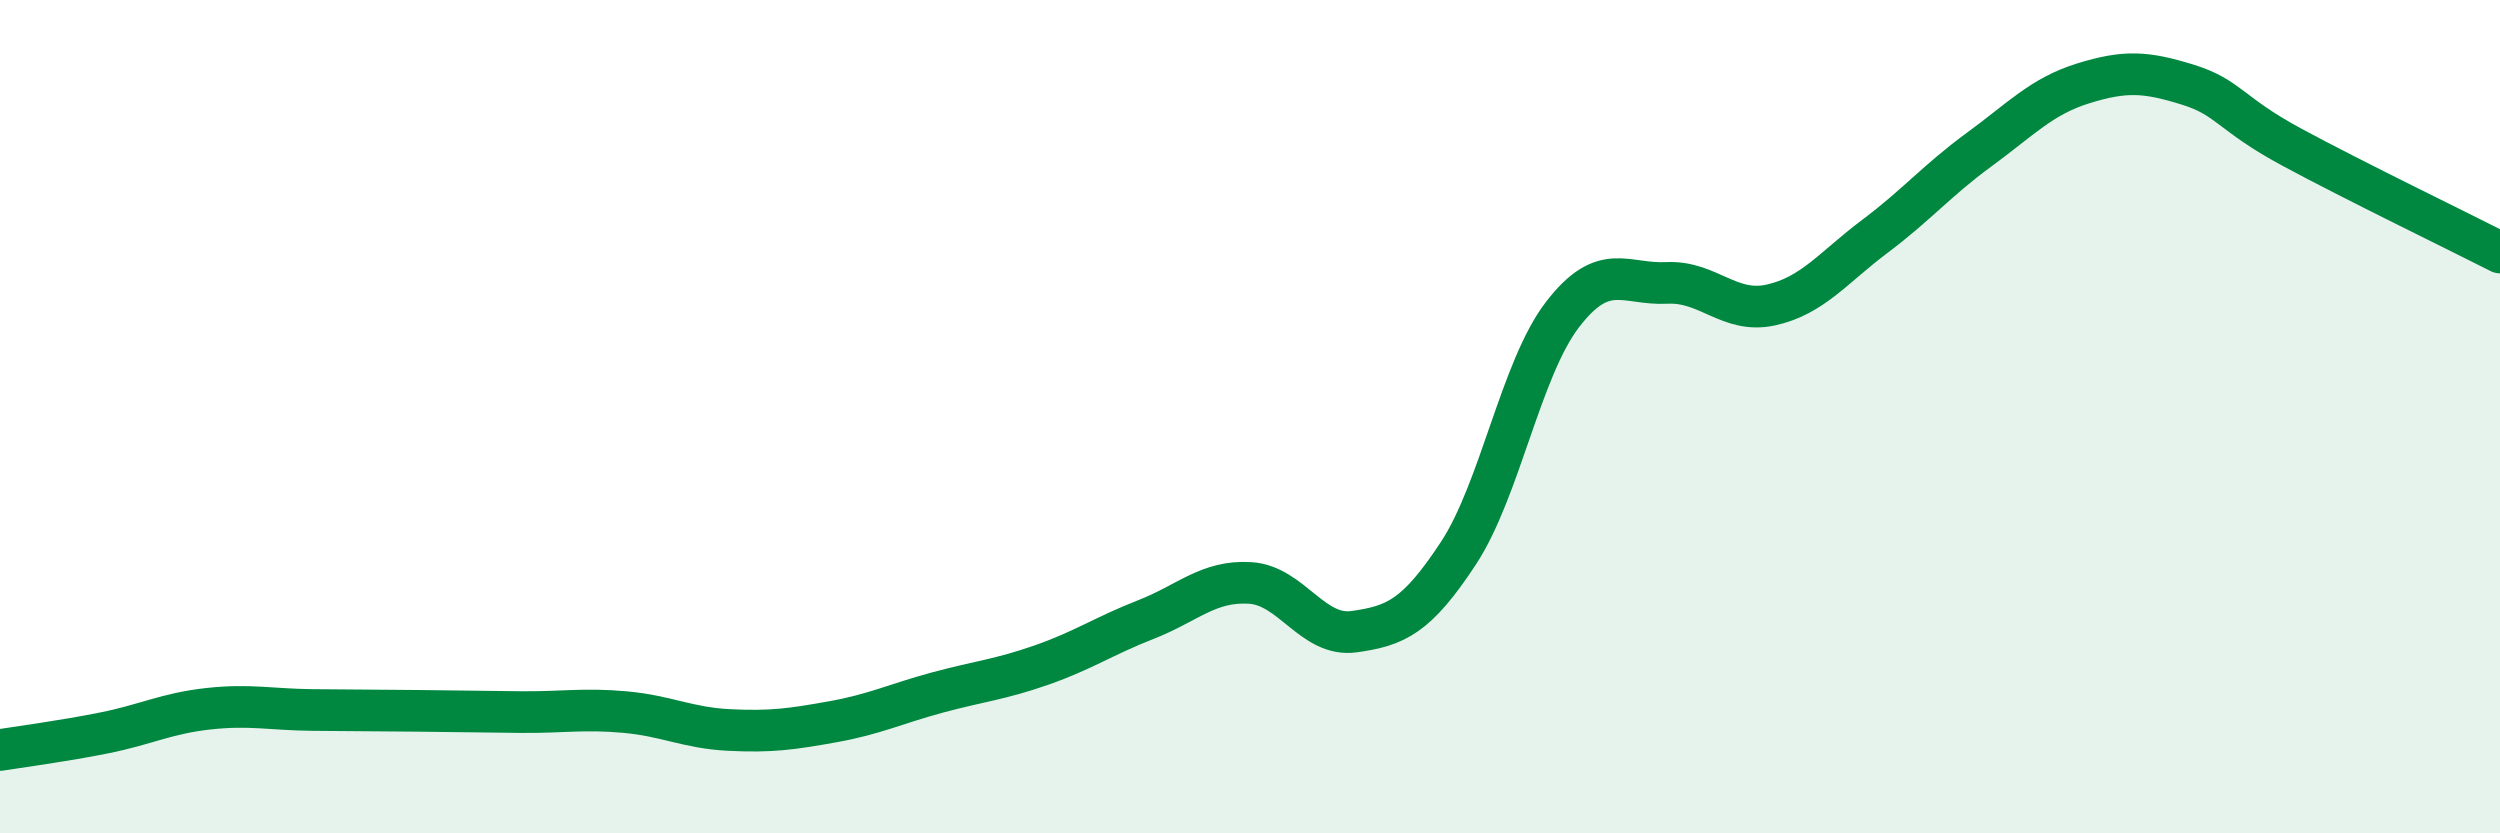 
    <svg width="60" height="20" viewBox="0 0 60 20" xmlns="http://www.w3.org/2000/svg">
      <path
        d="M 0,18 C 0.5,17.92 1.5,17.79 2.5,17.59 C 3.5,17.39 4,17.12 5,17.01 C 6,16.9 6.5,17.03 7.5,17.04 C 8.5,17.05 9,17.05 10,17.06 C 11,17.07 11.5,17.08 12.5,17.09 C 13.5,17.1 14,17 15,17.09 C 16,17.18 16.5,17.47 17.5,17.52 C 18.5,17.57 19,17.5 20,17.32 C 21,17.14 21.5,16.89 22.5,16.62 C 23.5,16.35 24,16.31 25,15.96 C 26,15.61 26.5,15.26 27.5,14.87 C 28.5,14.48 29,13.93 30,13.99 C 31,14.05 31.5,15.3 32.5,15.16 C 33.5,15.02 34,14.8 35,13.28 C 36,11.76 36.5,8.85 37.5,7.55 C 38.5,6.25 39,6.84 40,6.79 C 41,6.74 41.5,7.54 42.5,7.32 C 43.5,7.1 44,6.42 45,5.67 C 46,4.92 46.5,4.32 47.5,3.59 C 48.5,2.86 49,2.31 50,2 C 51,1.69 51.5,1.72 52.5,2.03 C 53.5,2.34 53.5,2.72 55,3.53 C 56.5,4.34 59,5.55 60,6.06L60 20L0 20Z"
        fill="#008740"
        opacity="0.1"
        stroke-linecap="round"
        stroke-linejoin="round"
      />
      <path
        d="M 0,18 C 0.5,17.92 1.5,17.79 2.5,17.59 C 3.5,17.39 4,17.12 5,17.01 C 6,16.9 6.5,17.03 7.5,17.04 C 8.5,17.05 9,17.05 10,17.06 C 11,17.07 11.5,17.08 12.5,17.09 C 13.5,17.1 14,17 15,17.09 C 16,17.18 16.5,17.47 17.5,17.52 C 18.5,17.57 19,17.5 20,17.32 C 21,17.14 21.5,16.89 22.5,16.62 C 23.5,16.35 24,16.31 25,15.96 C 26,15.61 26.5,15.26 27.5,14.87 C 28.5,14.48 29,13.93 30,13.99 C 31,14.05 31.5,15.3 32.5,15.16 C 33.5,15.02 34,14.8 35,13.28 C 36,11.76 36.5,8.85 37.5,7.55 C 38.5,6.25 39,6.84 40,6.79 C 41,6.74 41.5,7.54 42.5,7.32 C 43.5,7.1 44,6.42 45,5.67 C 46,4.92 46.5,4.32 47.5,3.59 C 48.5,2.86 49,2.31 50,2 C 51,1.69 51.5,1.72 52.5,2.03 C 53.5,2.34 53.5,2.72 55,3.53 C 56.5,4.34 59,5.55 60,6.06"
        stroke="#008740"
        stroke-width="1"
        fill="none"
        stroke-linecap="round"
        stroke-linejoin="round"
      />
    </svg>
  